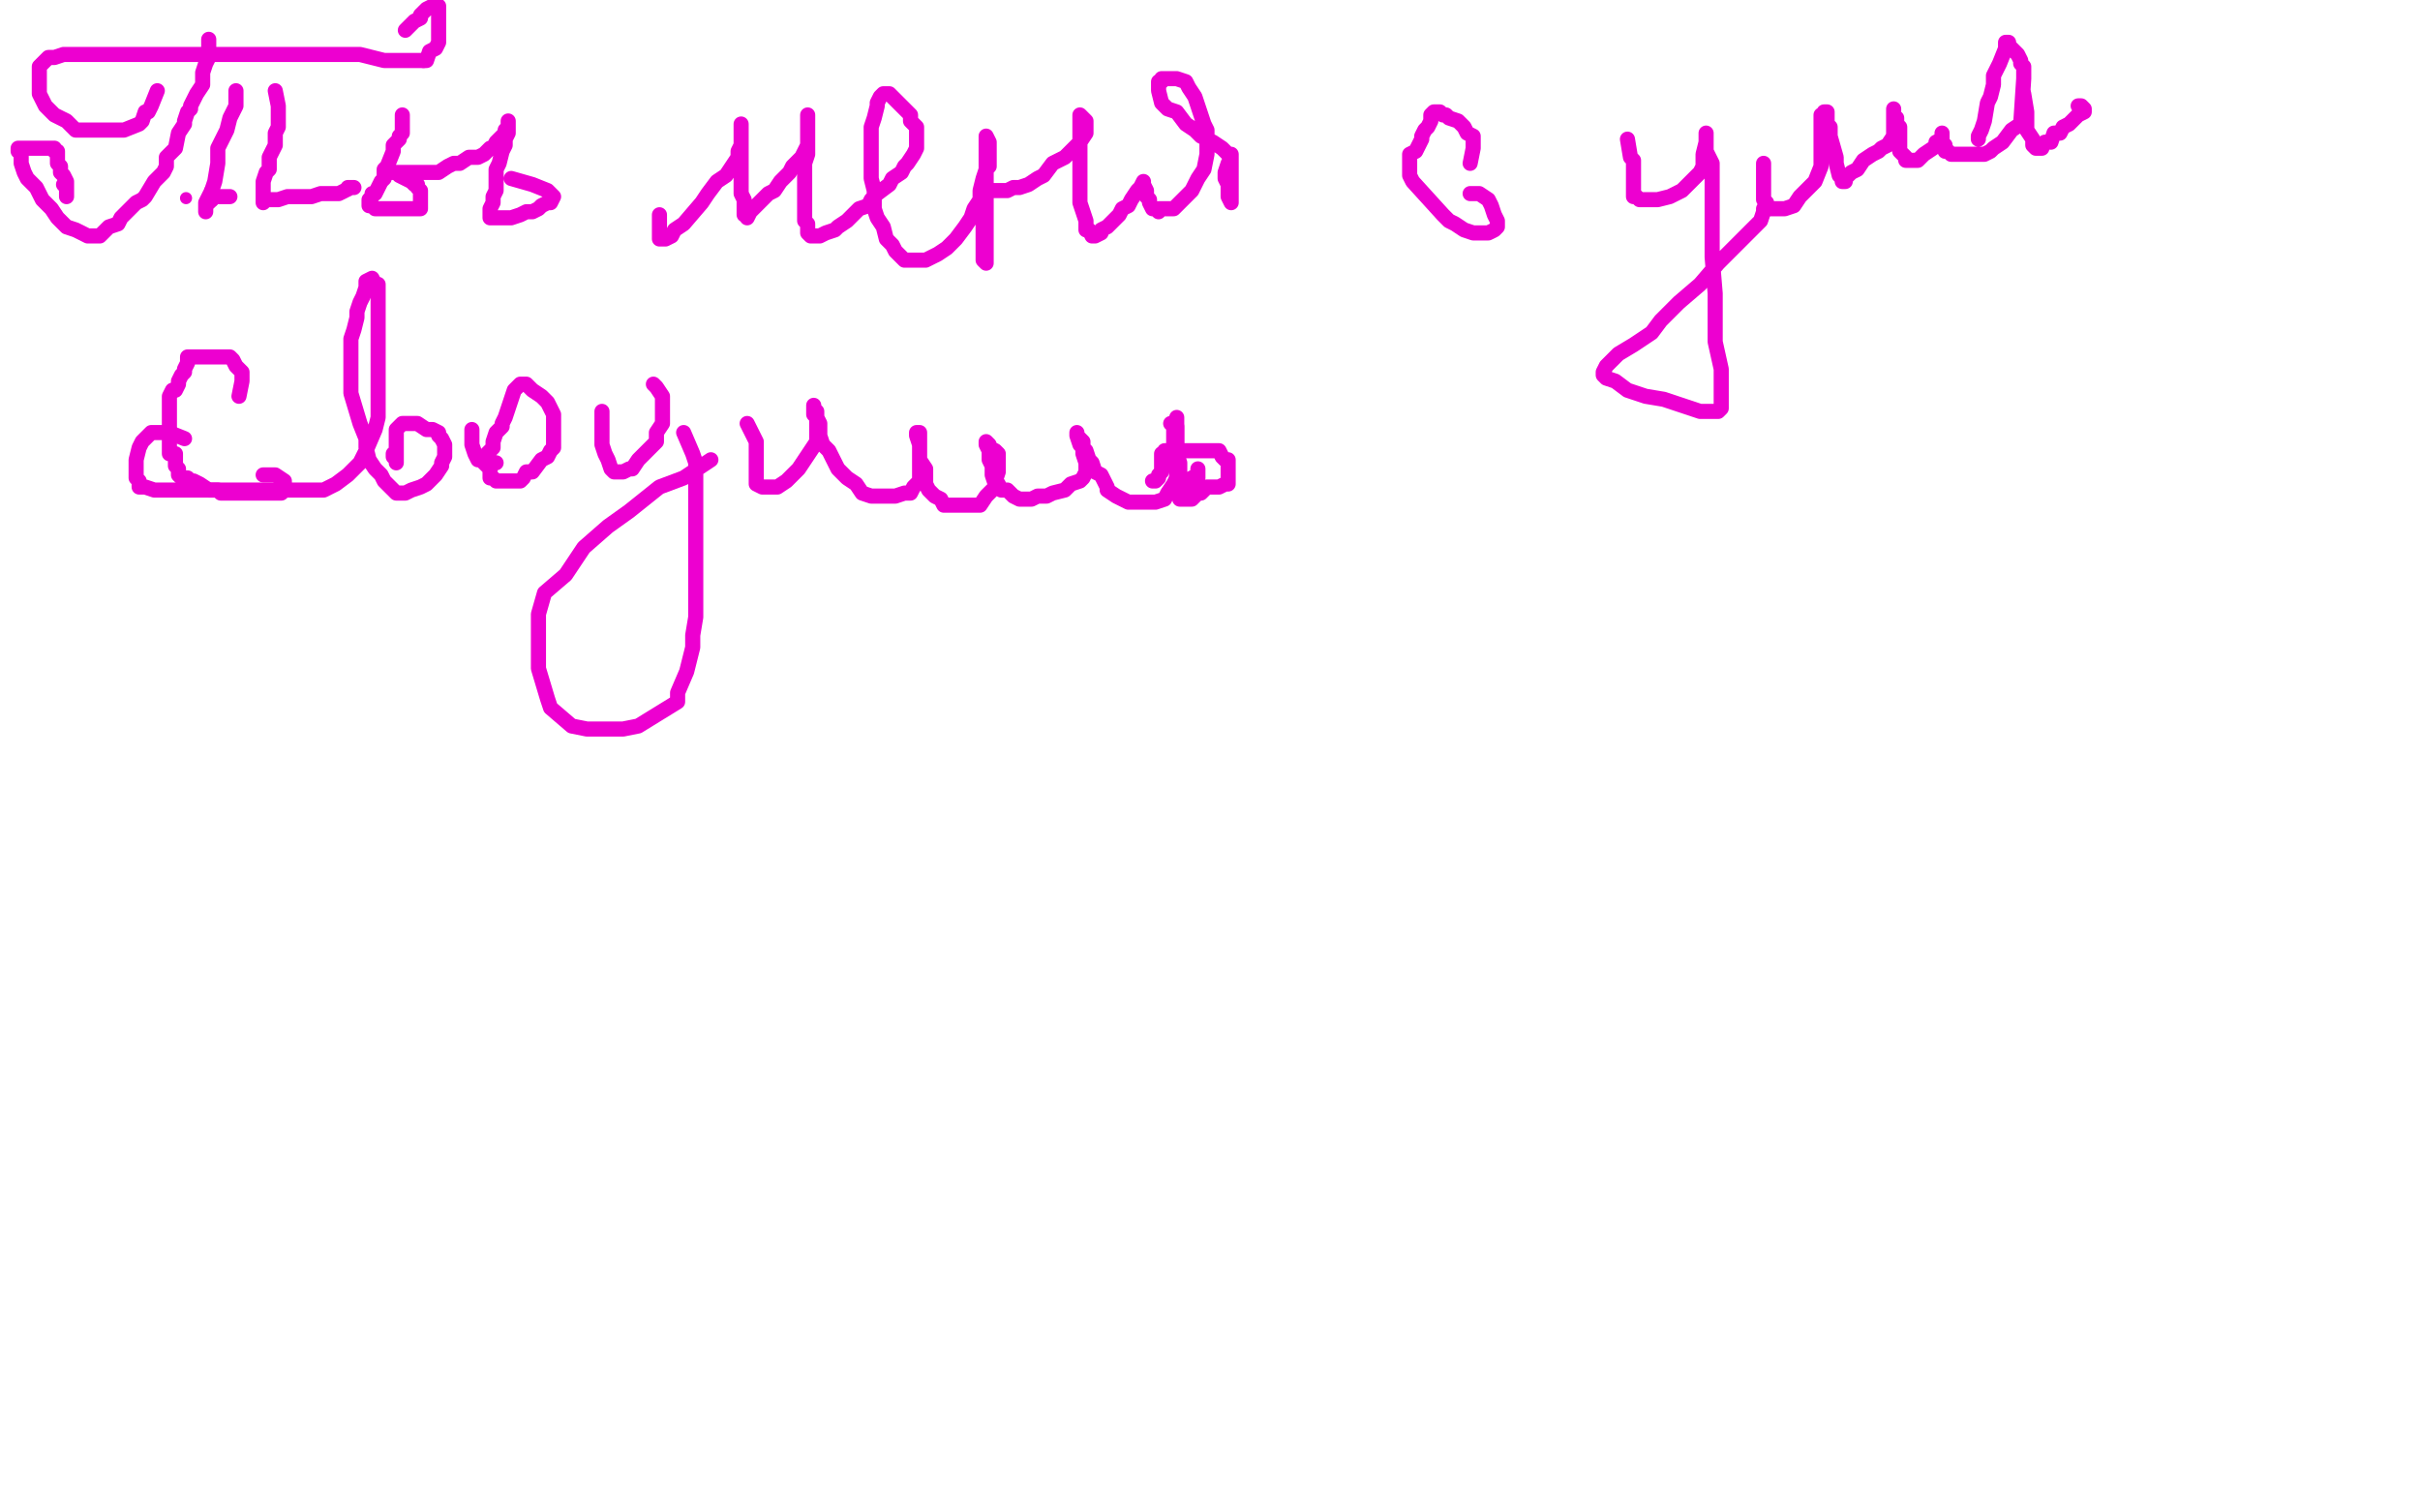 <?xml version="1.0" standalone="no"?>
<!DOCTYPE svg PUBLIC "-//W3C//DTD SVG 1.1//EN"
"http://www.w3.org/Graphics/SVG/1.1/DTD/svg11.dtd">

<svg width="800" height="500" version="1.1" xmlns="http://www.w3.org/2000/svg" xmlns:xlink="http://www.w3.org/1999/xlink" style="stroke-antialiasing: false"><desc>This SVG has been created on https://colorillo.com/</desc><rect x='0' y='0' width='800' height='500' style='fill: rgb(255,255,255); stroke-width:0' /><circle cx="61.5" cy="65.5" r="2" style="fill: #ed00d0; stroke-antialiasing: false; stroke-antialias: 0; opacity: 1.0"/>
<polyline points="69,13 69,19 69,19 68,21 68,21 67,24 67,24 67,26 67,26 67,28 67,28 65,31 65,31 63,35 63,35 63,36 63,36 62,37 62,37 61,40 61,40 61,41 61,41 59,44 58,49 57,50 55,52 55,55 54,57 51,60 48,65 47,66 45,67 42,70 40,72 39,74 36,75 34,77 33,78 32,78 30,78 29,78 25,76 22,75 19,72 17,69 14,66 12,62 9,59 8,57 7,54 7,51 7,50 6,50 6,49 7,49 9,49 10,49 12,49 13,49 15,49 17,49 18,49 18,50 19,50 19,51 19,52 19,53 19,54 20,55 20,57 21,58 22,60 22,62 22,64 22,65 22,64 22,63 22,62 21,61" style="fill: none; stroke: #ed00d0; stroke-width: 5; stroke-linejoin: round; stroke-linecap: round; stroke-antialiasing: false; stroke-antialias: 0; opacity: 1.0"/>
<polyline points="78,30 78,35 78,35 77,37 77,37 76,39 76,39 75,43 75,43 72,49 72,49 72,51 72,51 72,54 72,54 71,60 71,60 70,63 70,63" style="fill: none; stroke: #ed00d0; stroke-width: 5; stroke-linejoin: round; stroke-linecap: round; stroke-antialiasing: false; stroke-antialias: 0; opacity: 1.0"/>
<polyline points="70,66 70,65 71,65 72,65 73,65 74,65 75,65 76,65 75,65" style="fill: none; stroke: #ed00d0; stroke-width: 5; stroke-linejoin: round; stroke-linecap: round; stroke-antialiasing: false; stroke-antialias: 0; opacity: 1.0"/>
<polyline points="91,30 92,35 92,35 92,37 92,37 92,39 92,39 92,42 92,42 91,44 91,44 91,46 91,46 91,48 91,48 89,52 89,52 89,55 89,55 89,56 89,56 88,57 88,57 87,60 87,63 87,64 87,65 87,66 87,67 88,66 90,66 92,66 95,65 99,65 103,65 106,64 109,64 112,64 114,63 116,62 117,62 115,62" style="fill: none; stroke: #ed00d0; stroke-width: 5; stroke-linejoin: round; stroke-linecap: round; stroke-antialiasing: false; stroke-antialias: 0; opacity: 1.0"/>
<polyline points="52,30 50,35 50,35 49,37 49,37 48,37 48,37 47,40 47,40 46,41 46,41 41,43 41,43 38,43 38,43 36,43 36,43 33,43 33,43 30,43 30,43 25,43 25,43 24,42 22,40 20,39 18,38 16,36 15,35 14,33 13,31 13,29 13,27 13,25 13,24 13,22 14,21 16,19 18,19 21,18 25,18 31,18 36,18 42,18 50,18 57,18 63,18 71,18 79,18 87,18 94,18 101,18 107,18 113,18 119,18 123,19 127,20 132,20 134,20 136,20 138,20 139,20 140,20" style="fill: none; stroke: #ed00d0; stroke-width: 5; stroke-linejoin: round; stroke-linecap: round; stroke-antialiasing: false; stroke-antialias: 0; opacity: 1.0"/>
<polyline points="70,63 69,65 68,67 68,69 68,70 68,69 68,68 69,67 70,66" style="fill: none; stroke: #ed00d0; stroke-width: 5; stroke-linejoin: round; stroke-linecap: round; stroke-antialiasing: false; stroke-antialias: 0; opacity: 1.0"/>
<polyline points="140,20 141,20 142,17 144,16 145,14 145,12 145,10 145,9 145,7 145,5 145,3 145,2 144,2 143,2 141,3 139,5 139,6 137,7 136,8 135,9 134,10" style="fill: none; stroke: #ed00d0; stroke-width: 5; stroke-linejoin: round; stroke-linecap: round; stroke-antialiasing: false; stroke-antialias: 0; opacity: 1.0"/>
<polyline points="133,38 133,43 133,43 133,44 133,44 132,45 132,45 132,46 132,46 130,48 130,48 130,50 130,50 128,55 128,55 127,56 127,56 127,59 127,59 126,60 126,60 124,64 124,64 123,64 123,65 122,66 122,67 122,68 123,68 124,69 126,69 127,69 129,69 130,69 132,69 134,69 135,69 136,69 138,69 139,69 139,68 139,67 139,66 139,65 139,64 139,63 138,62 138,61 137,61 136,60 134,59 132,58 131,57 130,57 129,57 128,57 129,57 130,57 133,57 135,57 138,57 139,57 141,57 143,57 145,57 148,55 150,54 152,54 155,52 158,52 160,51 162,49 163,49 164,47 165,46 166,45 167,44 167,43 168,42 168,41 168,40 168,41 168,43 168,44 167,46 167,48 166,50 165,54 164,56 164,58 164,60 164,63 163,65 163,67 162,69 162,71 162,72 163,72 164,72 166,72 168,72 169,72 172,71 174,70 176,70 178,69 179,68 181,67 182,67 183,65 181,63 176,61 169,59" style="fill: none; stroke: #ed00d0; stroke-width: 5; stroke-linejoin: round; stroke-linecap: round; stroke-antialiasing: false; stroke-antialias: 0; opacity: 1.0"/>
<polyline points="218,71 218,76 218,76 218,78 218,78 218,79 218,79 219,79 219,79 220,79 220,79 222,78 222,78 223,76 223,76 226,74 226,74 232,67 232,67 234,64 234,64 237,60 240,58 244,52 244,50 245,48 245,47 245,44 245,43 245,42 245,41 245,42 245,43 245,46 245,49 245,52 245,55 245,57 245,59 245,62 245,64 246,66 246,68 246,71 247,71 247,72 248,70 249,69 252,66 254,64 256,63 258,60 261,57 262,55 264,53 265,52 266,50 267,48 267,47 267,46 267,44 267,43 267,41 267,40 267,39 267,38 267,39 267,40 267,42 267,44 267,46 267,48 267,51 266,54 266,57 266,59 266,62 266,64 266,67 266,69 266,71 266,73 267,74 267,77 268,78 269,78 270,78 271,78 273,77 276,76 277,75 280,73 282,71 284,69 287,68 288,66 290,64 294,61 295,59 298,57 299,55 300,54 302,51 303,49 303,48 303,47 303,45 303,44 303,43 303,42 302,41 301,40 301,38 300,37 299,36 297,34 296,33 295,32 294,31 293,31 292,31 291,32 290,34 290,35 289,39 288,42 288,46 288,49 288,53 288,59 289,63 289,69 290,72 292,75 293,79 295,81 296,83 299,86 301,86 304,86 306,86 308,85 310,84 313,82 315,80 316,79 319,75 321,72 322,69 324,66 324,63 325,59 326,56 327,55 327,53 327,51 327,49 327,47 326,45 326,46 326,48 326,51 326,53 326,56 326,60 326,64 326,67 326,70 326,73 326,74 326,75 326,77 326,78 326,79 326,80 326,82 326,83 326,84 326,85 326,86 326,87 325,86 325,85 325,81 325,77 325,72 325,70 325,68 325,65 325,63 326,63 327,63 329,63 332,63 333,63 335,62 337,62 340,61 343,59 345,58 348,54 352,52 354,50 356,48 357,47 359,44 359,42 359,41 359,40 358,39 357,38 357,40 357,42 357,44 357,47 357,50 357,53 357,56 357,60 357,64 357,67 358,70 359,73 359,76 360,76 361,78 362,78 364,77 364,76 366,75 370,71 371,69 373,68 374,66 376,63 377,62 378,60 378,61 379,63 379,65 380,66 380,67 381,69 382,69 383,70 383,69 384,69 386,69 388,69 391,66 394,63 396,59 398,56 399,51 399,47 399,43 398,41 397,38 396,35 395,32 393,29 392,27 389,26 388,26 387,26 386,26 385,26 384,26 384,27 383,27 383,28 383,29 383,30 384,34 386,36 389,37 392,41 395,43 397,45 399,46 401,47 404,49 405,50 406,51 407,51 407,52 407,53 407,54 407,55 407,57 407,59 407,60 407,62 407,64 407,65 407,66 407,67 406,65 406,64 406,61 405,59 405,57 406,54 407,53" style="fill: none; stroke: #ed00d0; stroke-width: 5; stroke-linejoin: round; stroke-linecap: round; stroke-antialiasing: false; stroke-antialias: 0; opacity: 1.0"/>
<polyline points="486,54 487,49 487,49 487,47 487,47 487,45 487,45 485,44 485,44 484,42 484,42 483,41 483,41 482,40 482,40 479,39 479,39 478,38 478,38 477,38 477,38 476,37 475,37 474,37 473,38 473,39 473,40 472,42 471,43 470,45 470,46 468,50 466,51 466,52 466,53 466,54 466,55 466,56 466,57 466,58 467,60 477,71 479,73 481,74 484,76 487,77 489,77 492,77 494,76 495,75 495,73 494,71 493,68 492,66 489,64 486,64" style="fill: none; stroke: #ed00d0; stroke-width: 5; stroke-linejoin: round; stroke-linecap: round; stroke-antialiasing: false; stroke-antialias: 0; opacity: 1.0"/>
<polyline points="538,46 539,52 539,52 540,53 540,53 540,56 540,56 540,59 540,59 540,62 540,62 540,63 540,63 540,65 540,65 541,65 541,65 542,66 542,66 544,66 544,66 546,66 548,66 552,65 556,63 558,61 560,59 562,57 563,55 563,53 563,51 564,47 564,46 564,45 564,44 564,45 564,48 564,50 566,54 566,61 566,68 566,74 566,85 567,97 567,106 567,113 569,122 569,127 569,131 569,134 569,135 568,136 566,136 562,136 556,134 550,132 544,131 538,129 534,126 531,125 530,124 530,123 531,121 535,117 540,114 546,110 549,106 555,100 562,94 568,87 574,81 579,76 582,73 583,70 583,69" style="fill: none; stroke: #ed00d0; stroke-width: 5; stroke-linejoin: round; stroke-linecap: round; stroke-antialiasing: false; stroke-antialias: 0; opacity: 1.0"/>
<polyline points="583,54 583,60 583,60 583,61 583,61 583,62 583,62 583,63 583,65 583,66 584,67 584,68 584,69 585,69 590,69 593,68 595,65 600,60 602,55 602,50 602,49 602,46 602,45 602,43 602,42 602,41 602,40 602,39 602,38 603,38 603,37 604,37 604,40 604,41 605,42 605,45 607,52 607,54 608,58 609,59 609,60 610,60 610,59 612,57 614,56 616,53 619,51 621,50 622,49 624,48 626,45 626,44 626,41 626,40 626,39 626,37 626,36 626,37 626,39 627,39 627,41 628,42 628,44 628,46 628,48 628,49 628,50 629,51 630,52 630,53 631,53 632,53 633,53 634,53 635,52 636,51 639,49 640,48 640,47 642,46 642,44 642,45 642,46 642,47 643,48 643,49 643,50 644,50 645,51 646,51 648,51 650,51 651,51 653,51 654,51 656,51 658,50 659,49 662,47 665,43 668,41 669,26 669,24 669,23 669,22 668,21 668,20 667,18 665,16 664,15 664,14 663,14 663,15 663,16 661,21 659,25 659,28 658,32 657,34 656,40 655,43 654,45 654,46" style="fill: none; stroke: #ed00d0; stroke-width: 5; stroke-linejoin: round; stroke-linecap: round; stroke-antialiasing: false; stroke-antialias: 0; opacity: 1.0"/>
<polyline points="669,31 670,37 670,37 670,39 670,39 670,42 670,42 670,43 670,43 672,46 672,46 672,47 672,47 672,48 672,48 673,49 673,49 674,49 674,49 675,49 675,48 676,47 678,47 679,44 681,44 682,42 684,41 686,39 687,38 689,37 689,36 688,35 687,35" style="fill: none; stroke: #ed00d0; stroke-width: 5; stroke-linejoin: round; stroke-linecap: round; stroke-antialiasing: false; stroke-antialias: 0; opacity: 1.0"/>
<polyline points="61,145 56,143 56,143 54,143 54,143 52,143 52,143 50,143 50,143 49,144 49,144 47,146 47,146 46,148 46,148 45,152 45,152 45,153 45,153 45,157 45,157 45,158 45,158 46,159 46,159 46,161 48,161 51,162 54,162 58,162 64,162 71,162 77,162 84,162 89,162 96,162 102,162 107,162 111,160 115,157 119,153 121,149 124,142 125,138 125,133 125,126 125,120 125,115 125,108 125,104 125,101 125,99 125,98 125,97 125,95 125,94 124,94 123,92 121,93 121,95 120,98 119,100 118,103 118,105 117,109 116,112 116,117 116,119 116,123 116,127 116,130 119,140 121,145 121,148 122,152 124,155 126,157 127,159 129,161 130,162 131,163 132,163 133,163 134,163 136,162 139,161 141,160 143,158 144,157 146,154 146,153 147,151 147,149 147,147 146,145 145,144 145,143 143,142 141,142 138,140 136,140 134,140 133,140 132,141 131,142 131,144 131,145 131,147 131,148 131,150 131,152 131,153 131,152 131,151 130,151 130,150" style="fill: none; stroke: #ed00d0; stroke-width: 5; stroke-linejoin: round; stroke-linecap: round; stroke-antialiasing: false; stroke-antialias: 0; opacity: 1.0"/>
<polyline points="156,142 156,147 156,147 157,150 157,150 158,152 158,152 159,152 159,152 161,154 161,154 162,155 162,155 162,157 162,157 162,158 162,158 163,158 163,158 164,159 164,159 165,159 165,159 167,159 167,159 169,159 169,159 172,159 173,158 174,156 176,156 179,152 181,151 182,149 183,148 183,147 183,145 183,143 183,141 183,139 183,137 182,135 181,133 179,131 176,129 175,128 174,127 173,127 172,127 171,128 170,129 169,132 168,135 167,138 166,140 166,141 164,143 163,146 163,148 162,149 161,150 161,153 164,153" style="fill: none; stroke: #ed00d0; stroke-width: 5; stroke-linejoin: round; stroke-linecap: round; stroke-antialiasing: false; stroke-antialias: 0; opacity: 1.0"/>
<polyline points="199,136 199,143 199,143 199,145 199,145 199,147 199,147 200,150 200,150 201,152 201,152 202,155 202,155 203,156 203,156 204,156 204,156 205,156 205,156 206,156 206,156 208,155 208,155 209,155 211,152 217,146 217,143 219,140 219,137 219,134 219,131 217,128 216,127" style="fill: none; stroke: #ed00d0; stroke-width: 5; stroke-linejoin: round; stroke-linecap: round; stroke-antialiasing: false; stroke-antialias: 0; opacity: 1.0"/>
<polyline points="226,143 229,150 229,150 230,153 230,153 230,157 230,157 230,160 230,160 230,164 230,164 230,168 230,168 230,172 230,172 230,177 230,177 230,183 230,183 230,190 230,190 230,200 230,200 230,204 230,204 229,210 229,214 227,222 224,229 224,232 211,240 206,241 200,241 194,241 189,240 182,234 181,231 178,221 178,216 178,210 178,203 180,196 187,190 193,181 201,174 208,169 218,161 226,158 235,152" style="fill: none; stroke: #ed00d0; stroke-width: 5; stroke-linejoin: round; stroke-linecap: round; stroke-antialiasing: false; stroke-antialias: 0; opacity: 1.0"/>
<polyline points="247,140 250,146 250,146 250,149 250,149 250,152 250,152 250,154 250,154 250,157 250,157 250,159 250,159 250,160 250,160 252,161 252,161 253,161 253,161 257,161 257,161 260,159 262,157 264,155 266,152 268,149 270,146 270,143 270,140 270,139 270,138 270,137 270,136 269,135 269,134 269,135 269,137 270,138 271,140 271,142 271,144 272,147 274,149 275,151 277,155 280,158 283,160 285,163 288,164 291,164 294,164 296,164 299,163 301,163 302,161 304,159 304,156 304,154 304,152 304,149 304,147 304,146 304,145 304,143 303,143 303,144 304,147 304,150 304,152 306,155 306,157 306,160 307,162 309,164 311,165 312,167 313,167 316,167 319,167 321,167 324,167 326,164 329,161 329,159 330,156 330,153 330,150 329,149 327,148 327,147 326,146 326,147 327,149 327,151 327,152 328,154 328,157 329,160 330,160 331,162 333,162 335,164 337,165 339,165 341,165 343,164 346,164 348,163 352,162 354,160 357,159 358,158 359,156 359,155 359,153 358,150 358,147 358,146 356,144 356,143 356,144 357,147 358,148 359,149 360,152 361,153 362,156 364,157 366,161 366,162 369,164 371,165 373,166 374,166 377,166 380,166 382,166 385,165 386,163 388,160 389,158 389,155 389,152 389,149 389,147 389,145 389,143 389,141 388,141 388,140 387,140 388,140 388,141 388,142 388,143 388,145 388,148 389,150 390,153 390,155 390,157 391,158 391,159 392,160 393,160 394,160 395,160" style="fill: none; stroke: #ed00d0; stroke-width: 5; stroke-linejoin: round; stroke-linecap: round; stroke-antialiasing: false; stroke-antialias: 0; opacity: 1.0"/>
<polyline points="395,160 395,159 396,158 396,157 396,155 396,156 396,157 394,158 393,159 391,162" style="fill: none; stroke: #ed00d0; stroke-width: 5; stroke-linejoin: round; stroke-linecap: round; stroke-antialiasing: false; stroke-antialias: 0; opacity: 1.0"/>
<polyline points="389,138 389,144 389,144 389,146 389,146 389,147 389,147 389,148 389,148 389,149 389,149 389,151 389,151 389,152 389,152 389,153 389,153 389,155 389,155 389,157 389,157 389,158 389,158 390,163 390,163 390,164 390,165 391,165 392,165 394,165 395,164 396,163 397,163 398,162 399,161 401,161 403,161 405,160 406,160 406,159 406,158 406,157 406,155 406,154 406,153 406,152 405,152 404,151 403,149 402,149 401,149 399,149 398,149 395,149 393,149 390,149 387,149 386,149 385,149 385,150 384,150 384,151 384,153 384,154 384,155 384,156 383,157 383,158 382,159 381,159" style="fill: none; stroke: #ed00d0; stroke-width: 5; stroke-linejoin: round; stroke-linecap: round; stroke-antialiasing: false; stroke-antialias: 0; opacity: 1.0"/>
<polyline points="79,131 80,126 80,126 80,125 80,125 80,123 80,123 79,122 79,122 78,121 78,121 77,119 77,119 76,118 76,118 75,118 75,118 74,118 74,118 73,118 73,118 71,118 71,118 70,118 70,118 68,118 67,118 64,118 62,118 62,119 62,120 61,122 61,123 60,124 59,126 59,127 58,129 57,129 56,131 56,132 56,133 56,134 56,136 56,137 56,138 56,140 56,141 56,142 56,144 56,145 56,146 56,147 56,148 56,149 56,150 57,150 58,150 58,151 58,153 58,154 59,155 59,156 59,157 60,158 61,158 62,158 63,159 64,159 66,160 69,162 72,162 73,163 75,163 77,163 78,163 79,163 80,163 81,163 83,163 85,163 89,163 91,163 93,163 94,162 94,161 94,159 91,157 87,157" style="fill: none; stroke: #ed00d0; stroke-width: 5; stroke-linejoin: round; stroke-linecap: round; stroke-antialiasing: false; stroke-antialias: 0; opacity: 1.0"/>
</svg>

